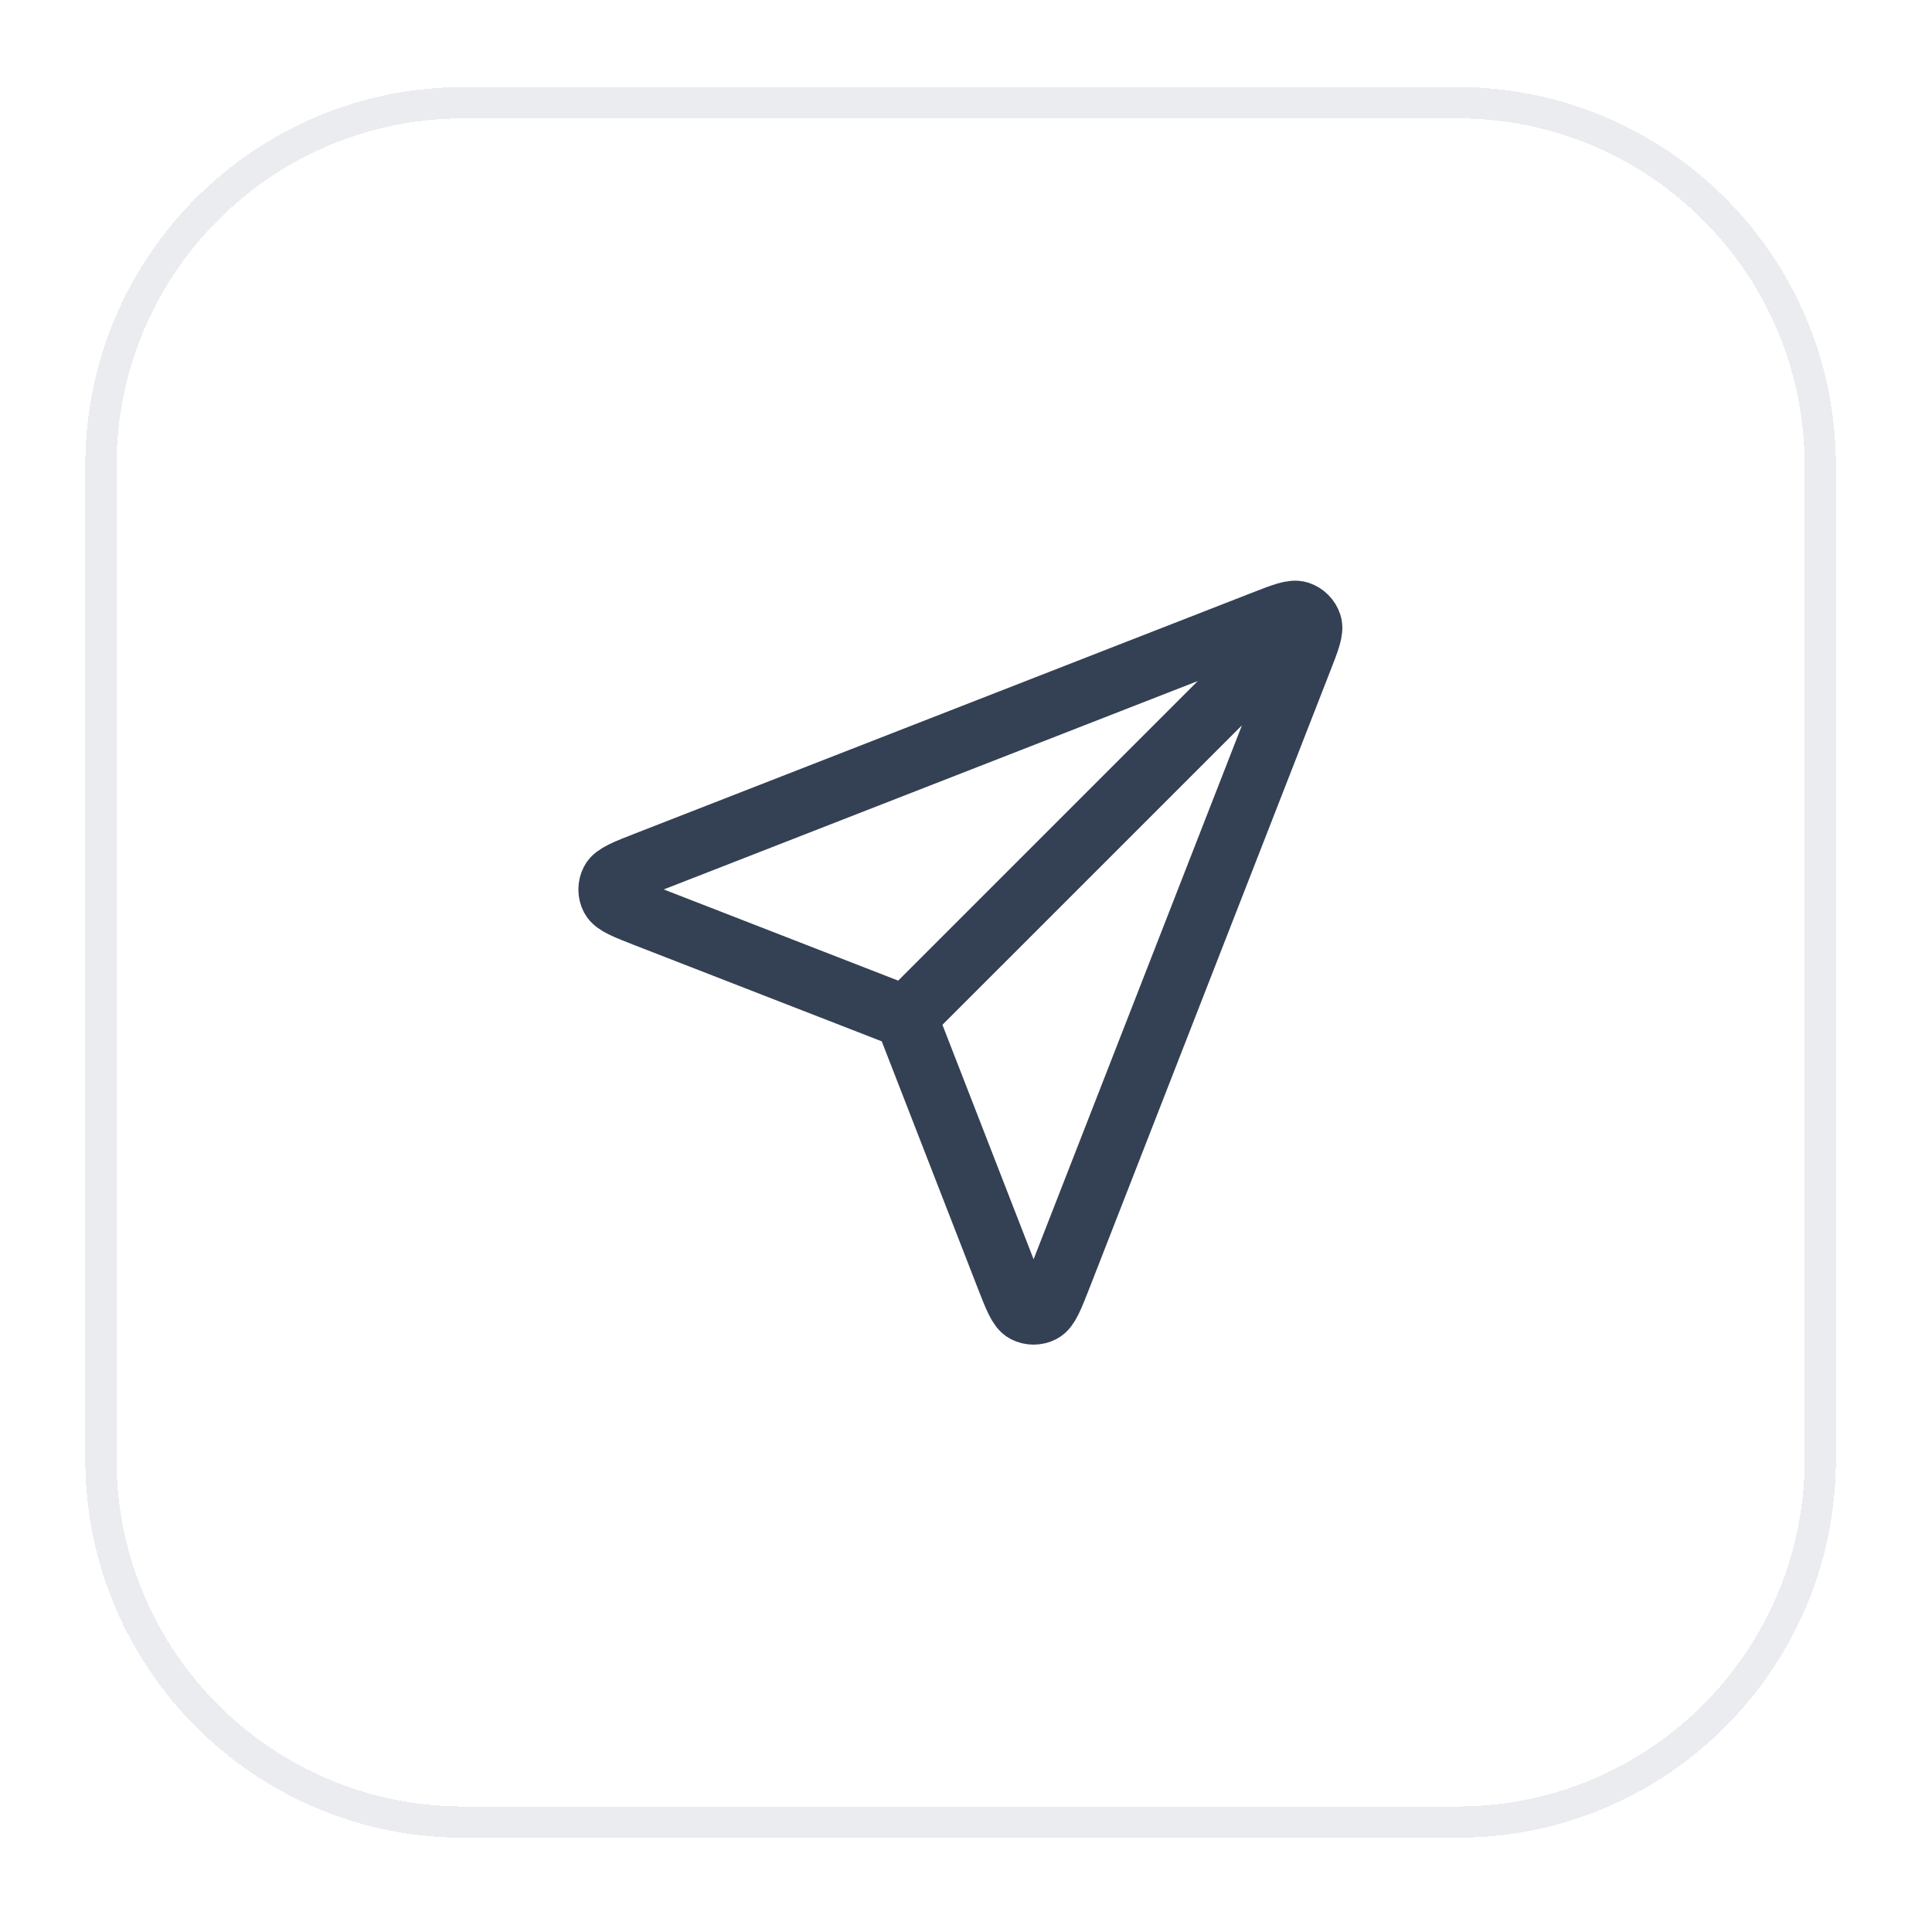 <svg width="57" height="57" viewBox="0 0 57 57" fill="none" xmlns="http://www.w3.org/2000/svg">
<g filter="url(#filter0_d_158_47135)">
<path d="M13.677 2.031H43.004C48.913 2.031 53.704 6.822 53.704 12.731V42.058C53.704 47.967 48.913 52.758 43.004 52.758H13.677C7.767 52.758 2.977 47.967 2.977 42.058V12.731C2.977 6.822 7.767 2.031 13.677 2.031Z" stroke="#EAECF0" stroke-width="0.922" shape-rendering="crispEdges"/>
<path d="M26.726 29.009L38.025 17.711M26.864 29.362L29.692 36.634C29.941 37.274 30.065 37.594 30.245 37.688C30.4 37.769 30.586 37.769 30.741 37.688C30.921 37.595 31.046 37.275 31.296 36.635L38.387 18.463C38.613 17.885 38.726 17.596 38.664 17.411C38.61 17.251 38.484 17.125 38.324 17.071C38.139 17.01 37.85 17.122 37.272 17.348L19.101 24.439C18.46 24.689 18.14 24.814 18.047 24.994C17.966 25.149 17.966 25.335 18.047 25.491C18.141 25.67 18.461 25.794 19.102 26.044L26.373 28.872C26.503 28.922 26.569 28.947 26.623 28.986C26.672 29.021 26.714 29.064 26.749 29.112C26.788 29.167 26.813 29.232 26.864 29.362Z" stroke="#344054" stroke-width="1.845" stroke-linecap="round" stroke-linejoin="round"/>
</g>
<defs>
<filter id="filter0_d_158_47135" x="0.516" y="0.57" width="55.648" height="55.649" filterUnits="userSpaceOnUse" color-interpolation-filters="sRGB">
<feFlood flood-opacity="0" result="BackgroundImageFix"/>
<feColorMatrix in="SourceAlpha" type="matrix" values="0 0 0 0 0 0 0 0 0 0 0 0 0 0 0 0 0 0 127 0" result="hardAlpha"/>
<feOffset dy="1"/>
<feGaussianBlur stdDeviation="1"/>
<feComposite in2="hardAlpha" operator="out"/>
<feColorMatrix type="matrix" values="0 0 0 0 0.063 0 0 0 0 0.094 0 0 0 0 0.157 0 0 0 0.05 0"/>
<feBlend mode="normal" in2="BackgroundImageFix" result="effect1_dropShadow_158_47135"/>
<feBlend mode="normal" in="SourceGraphic" in2="effect1_dropShadow_158_47135" result="shape"/>
</filter>
</defs>
</svg>
